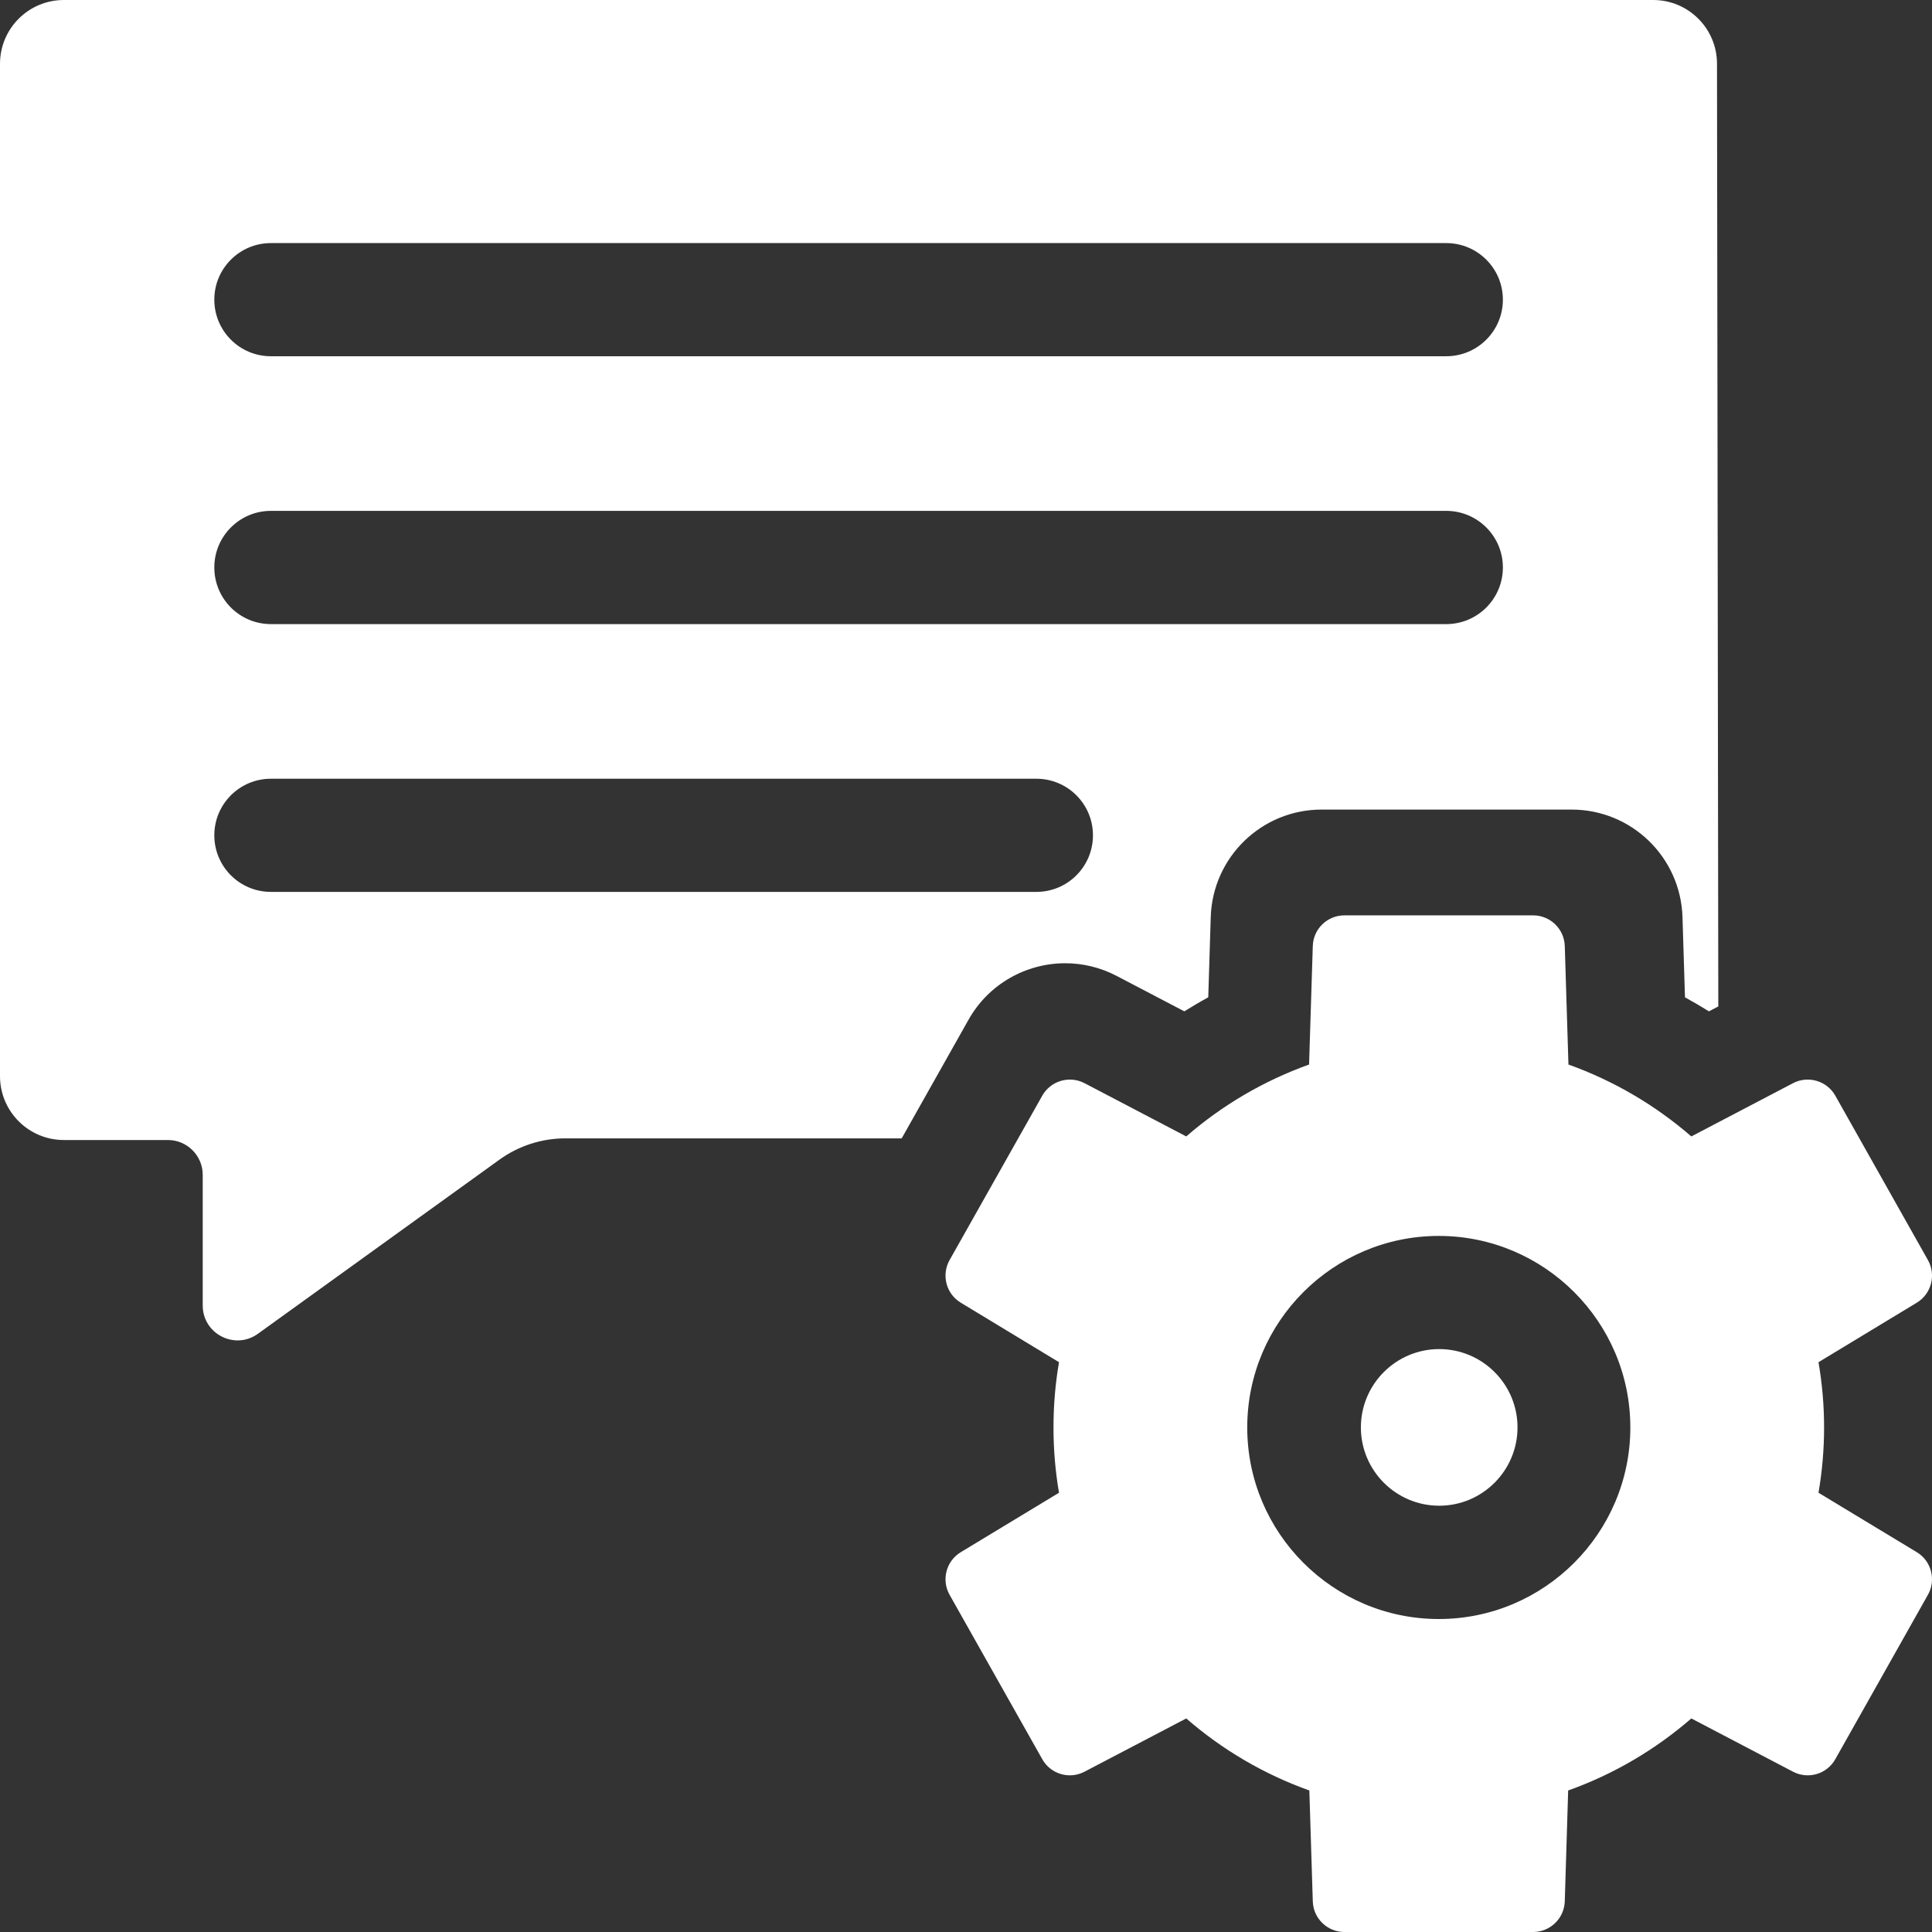<svg width="28" height="28" viewBox="0 0 28 28" fill="none" xmlns="http://www.w3.org/2000/svg">
<rect x="0" y="0" width="28" height="28" fill="#333333" stroke="none"/>
<path d="M20.858 19.552C20.232 19.552 19.723 20.061 19.723 20.687C19.723 21.313 20.232 21.822 20.858 21.822C21.484 21.822 21.993 21.313 21.993 20.687C21.993 20.061 21.484 19.552 20.858 19.552Z" fill="white"/>
<path d="M14.037 14.778C14.331 14.256 14.876 13.96 15.438 13.96C15.689 13.96 15.944 14.019 16.182 14.143L17.164 14.657C17.278 14.586 17.393 14.518 17.511 14.454L17.547 13.291C17.574 12.423 18.285 11.733 19.153 11.733H22.777C23.646 11.733 24.357 12.423 24.384 13.291L24.42 14.454C24.537 14.518 24.653 14.586 24.767 14.657L24.903 14.586L24.884 0.924C24.884 0.414 24.47 0 23.959 0H0.926C0.414 0 0 0.414 0 0.926V15.596C0 16.107 0.414 16.522 0.926 16.522H2.433C2.712 16.522 2.938 16.748 2.938 17.027V18.92C2.938 19.332 3.404 19.571 3.738 19.33L7.238 16.807C7.516 16.606 7.851 16.498 8.194 16.498H13.068L14.037 14.778ZM3.926 3.523H20.96C21.413 3.523 21.781 3.89 21.781 4.343C21.781 4.796 21.413 5.163 20.96 5.163H3.926C3.473 5.163 3.106 4.796 3.106 4.343C3.106 3.89 3.473 3.523 3.926 3.523ZM3.926 7.404H20.96C21.413 7.404 21.781 7.771 21.781 8.224C21.781 8.678 21.413 9.045 20.96 9.045H3.926C3.473 9.045 3.106 8.678 3.106 8.224C3.106 7.771 3.473 7.404 3.926 7.404ZM3.926 12.926C3.473 12.926 3.106 12.559 3.106 12.106C3.106 11.653 3.473 11.286 3.926 11.286H15.02C15.473 11.286 15.84 11.653 15.84 12.106C15.84 12.559 15.473 12.926 15.02 12.926H3.926Z" fill="white"/>
<path d="M22.731 15.428L22.678 13.71C22.67 13.463 22.467 13.266 22.219 13.266H19.485C19.236 13.266 19.033 13.463 19.026 13.71L18.972 15.428C18.313 15.664 17.71 16.02 17.192 16.47L15.717 15.698C15.498 15.584 15.226 15.664 15.105 15.88L13.762 18.262C13.641 18.478 13.712 18.752 13.925 18.88L15.348 19.742C15.295 20.049 15.268 20.365 15.268 20.688C15.268 21.01 15.295 21.326 15.348 21.634L13.925 22.495C13.712 22.623 13.641 22.897 13.762 23.113L15.105 25.495C15.226 25.712 15.498 25.792 15.717 25.677L17.192 24.905C17.711 25.356 18.315 25.713 18.976 25.949L19.026 27.555C19.033 27.803 19.236 28 19.484 28H22.219C22.467 28 22.67 27.803 22.678 27.555L22.727 25.949C23.389 25.713 23.992 25.356 24.512 24.905L25.986 25.677C26.206 25.792 26.477 25.712 26.599 25.495L27.941 23.113C28.063 22.897 27.991 22.623 27.779 22.495L26.355 21.634C26.408 21.326 26.436 21.01 26.436 20.688C26.436 20.365 26.408 20.049 26.355 19.742L27.779 18.88C27.991 18.752 28.063 18.478 27.941 18.262L26.599 15.88C26.477 15.664 26.206 15.584 25.986 15.698L24.512 16.47C23.993 16.02 23.391 15.664 22.731 15.428ZM20.852 23.464C19.321 23.464 18.076 22.218 18.076 20.688C18.076 19.157 19.321 17.912 20.852 17.912C22.382 17.912 23.628 19.157 23.628 20.688C23.628 22.218 22.382 23.464 20.852 23.464Z" fill="white"/>
</svg>
